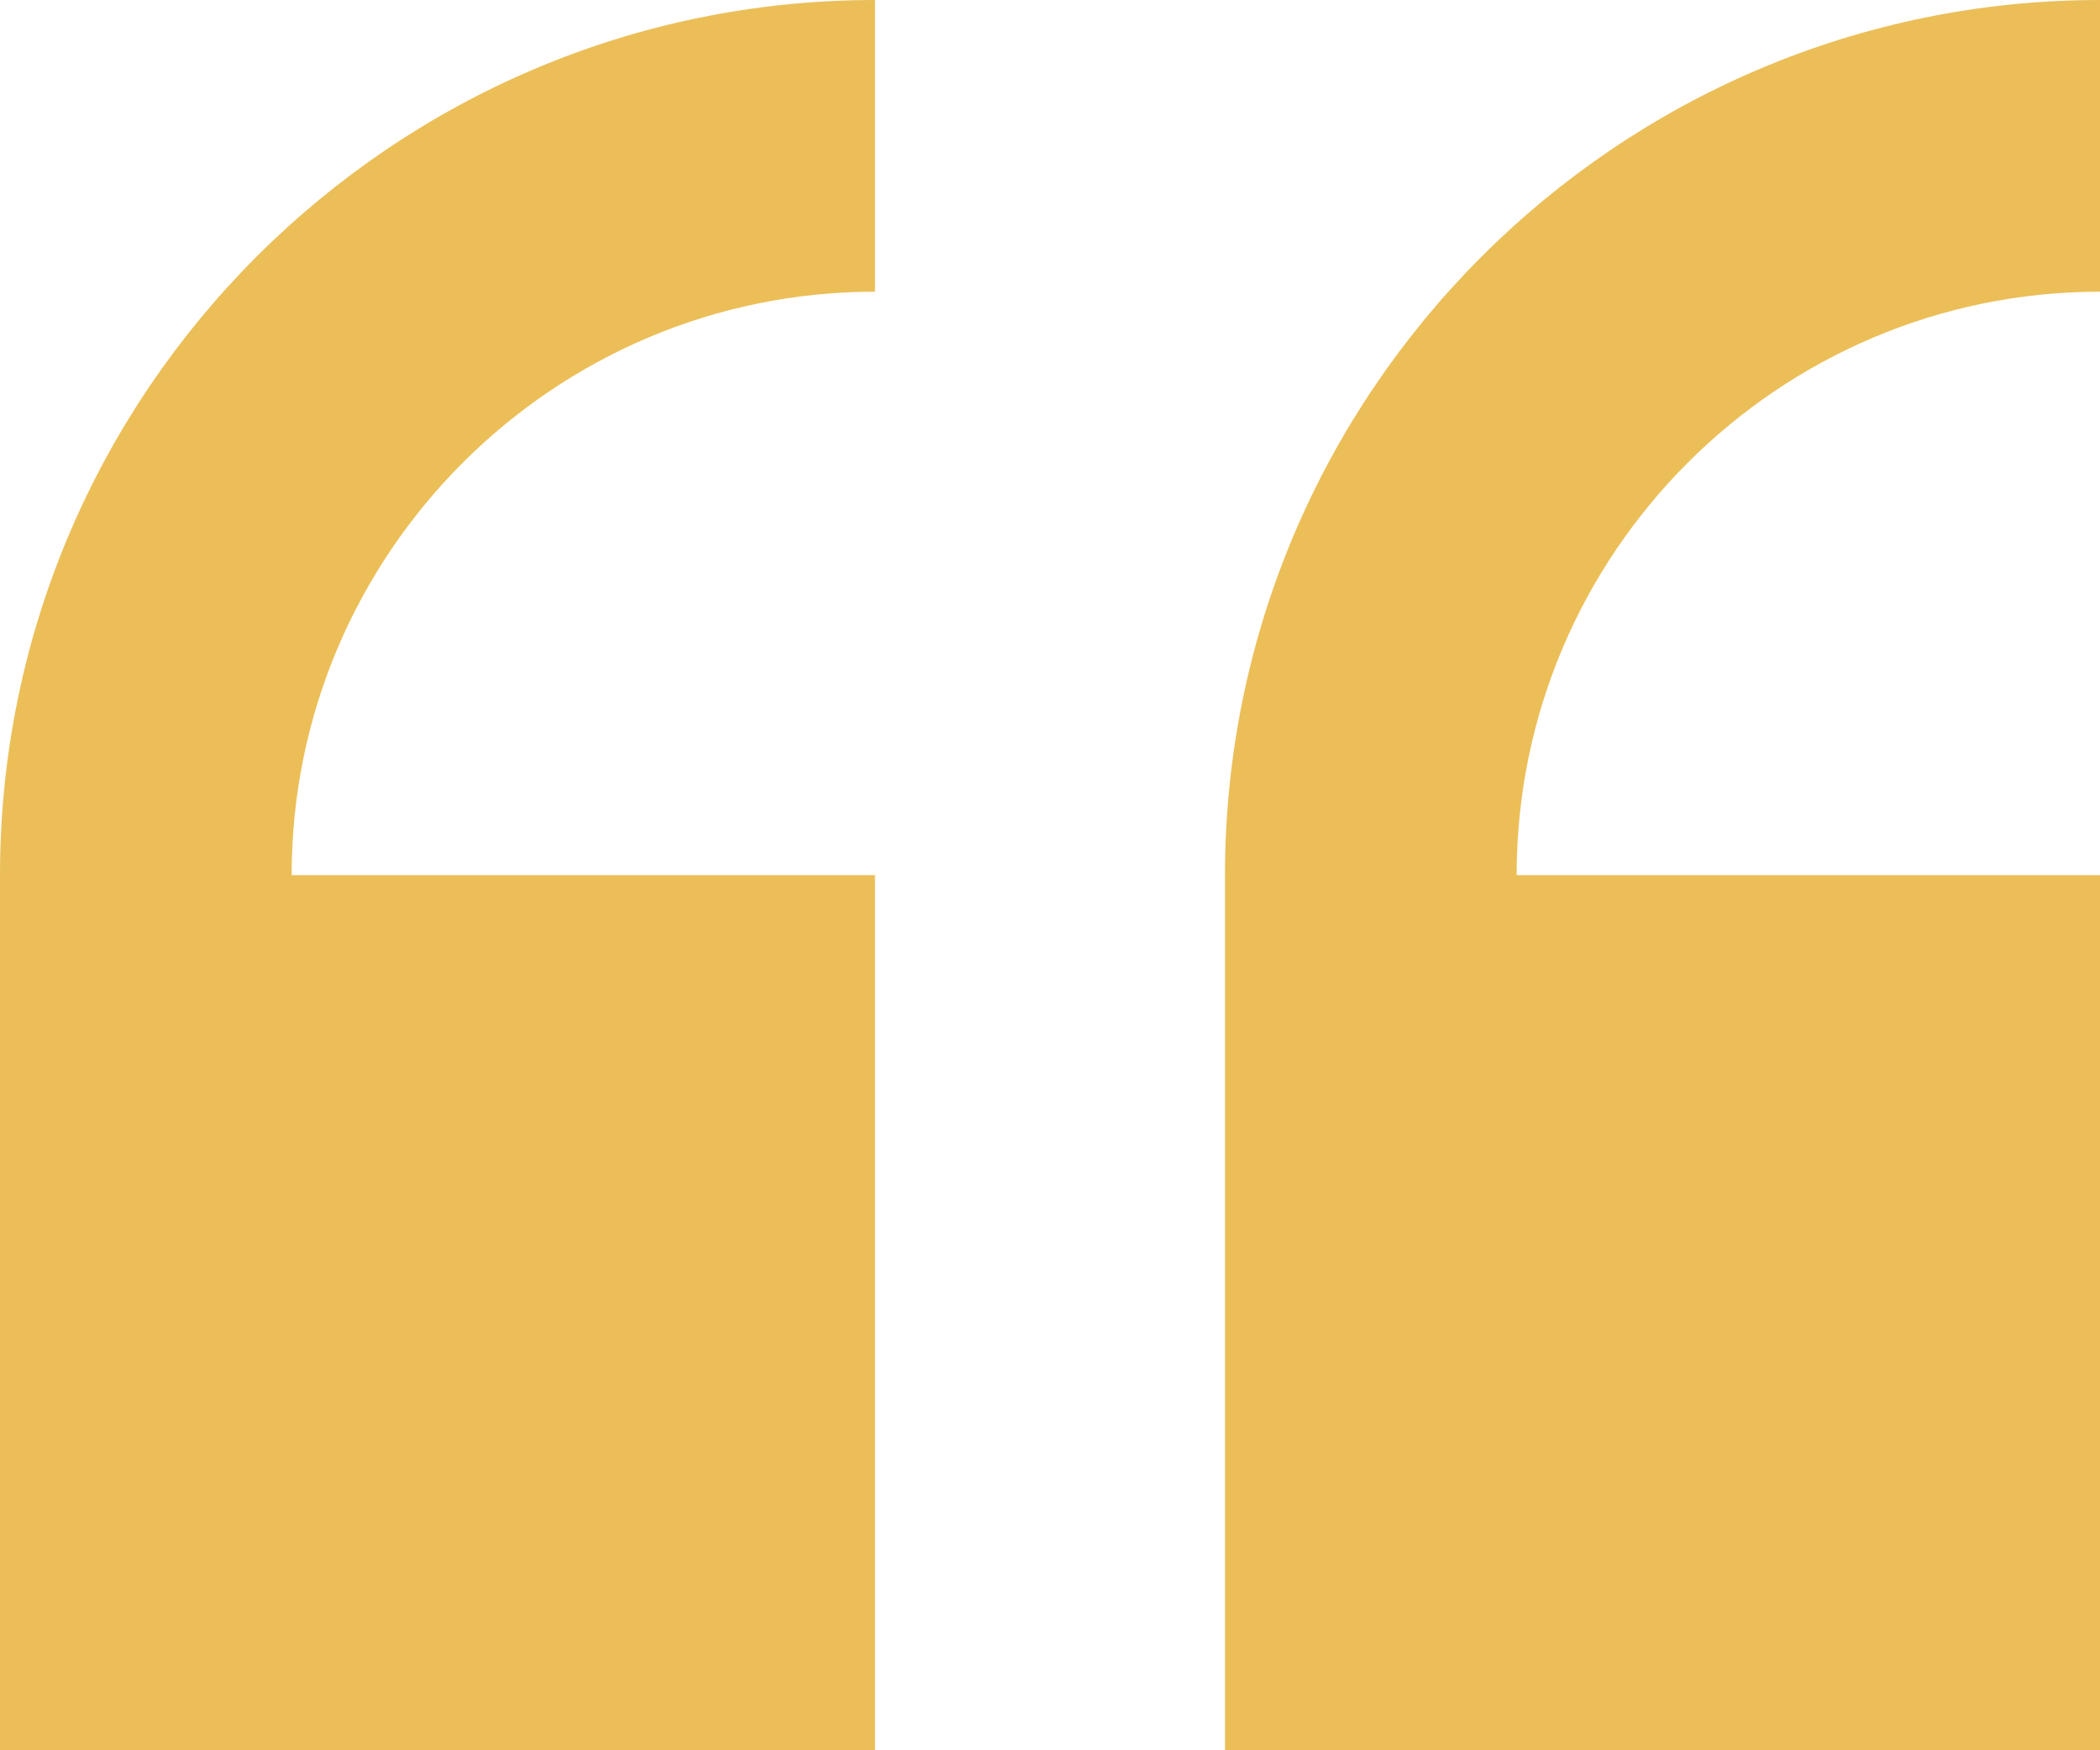 <svg width="24" height="20" viewBox="0 0 24 20" fill="none" xmlns="http://www.w3.org/2000/svg">
<path d="M0 10V20H10V10H3.333C3.333 6.324 6.324 3.333 10 3.333V0C4.486 0 0 4.486 0 10Z" fill="#EBBE58"/>
<path d="M24 3.333V0C18.486 0 14 4.486 14 10V20H24V10H17.333C17.333 6.324 20.324 3.333 24 3.333Z" fill="#EBBE58"/>
</svg>
